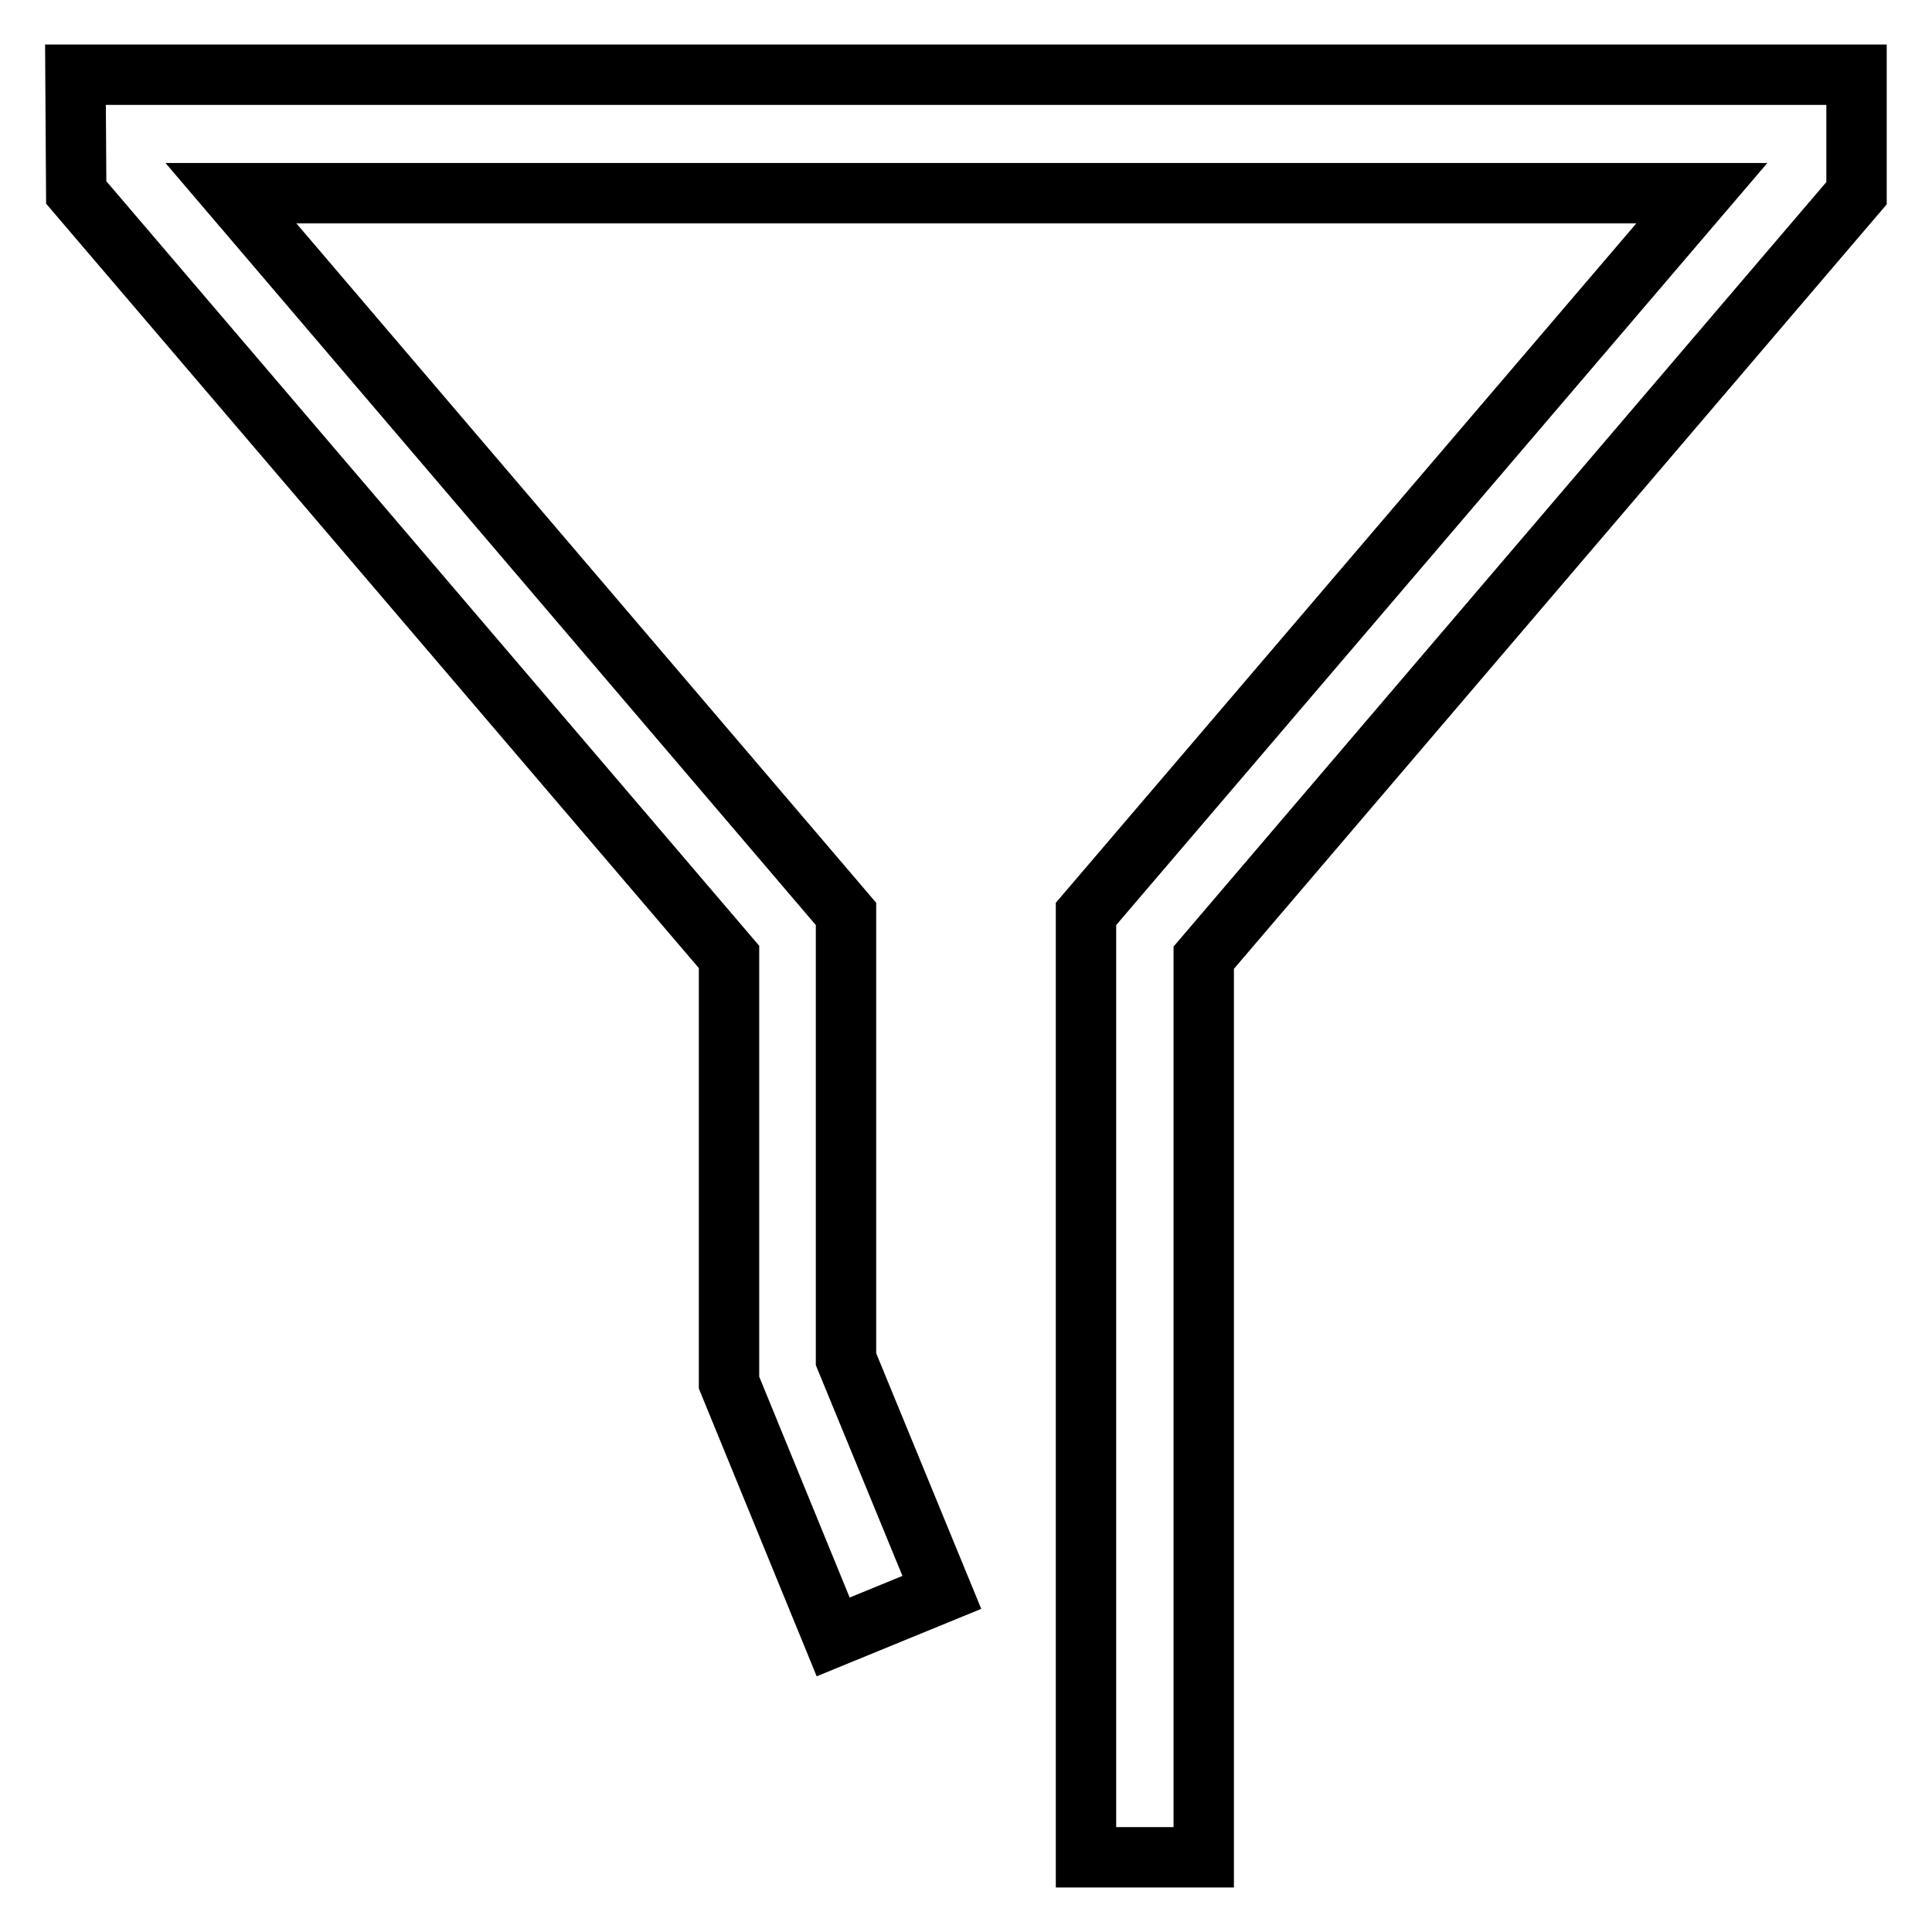 <?xml version="1.0" encoding="utf-8"?>
<!-- Svg Vector Icons : http://www.onlinewebfonts.com/icon -->
<!DOCTYPE svg PUBLIC "-//W3C//DTD SVG 1.1//EN" "http://www.w3.org/Graphics/SVG/1.1/DTD/svg11.dtd">
<svg version="1.1" xmlns="http://www.w3.org/2000/svg" xmlns:xlink="http://www.w3.org/1999/xlink" x="0px" y="0px" viewBox="0 0 256 256" enable-background="new 0 0 256 256" xml:space="preserve">
<g> <path stroke-width="8" fill-opacity="0" stroke="#000000"  d="M10,9.9l0.1,15.6l86.5,101.3v56.4h0l0,0l13.8,33.7l14.4-5.9l-12.7-30.9l0-59L30.6,25.6h194.9l-81.6,95.5 l0,125h15.6V126.9L246,25.6V9.9H10z"/></g>
</svg>